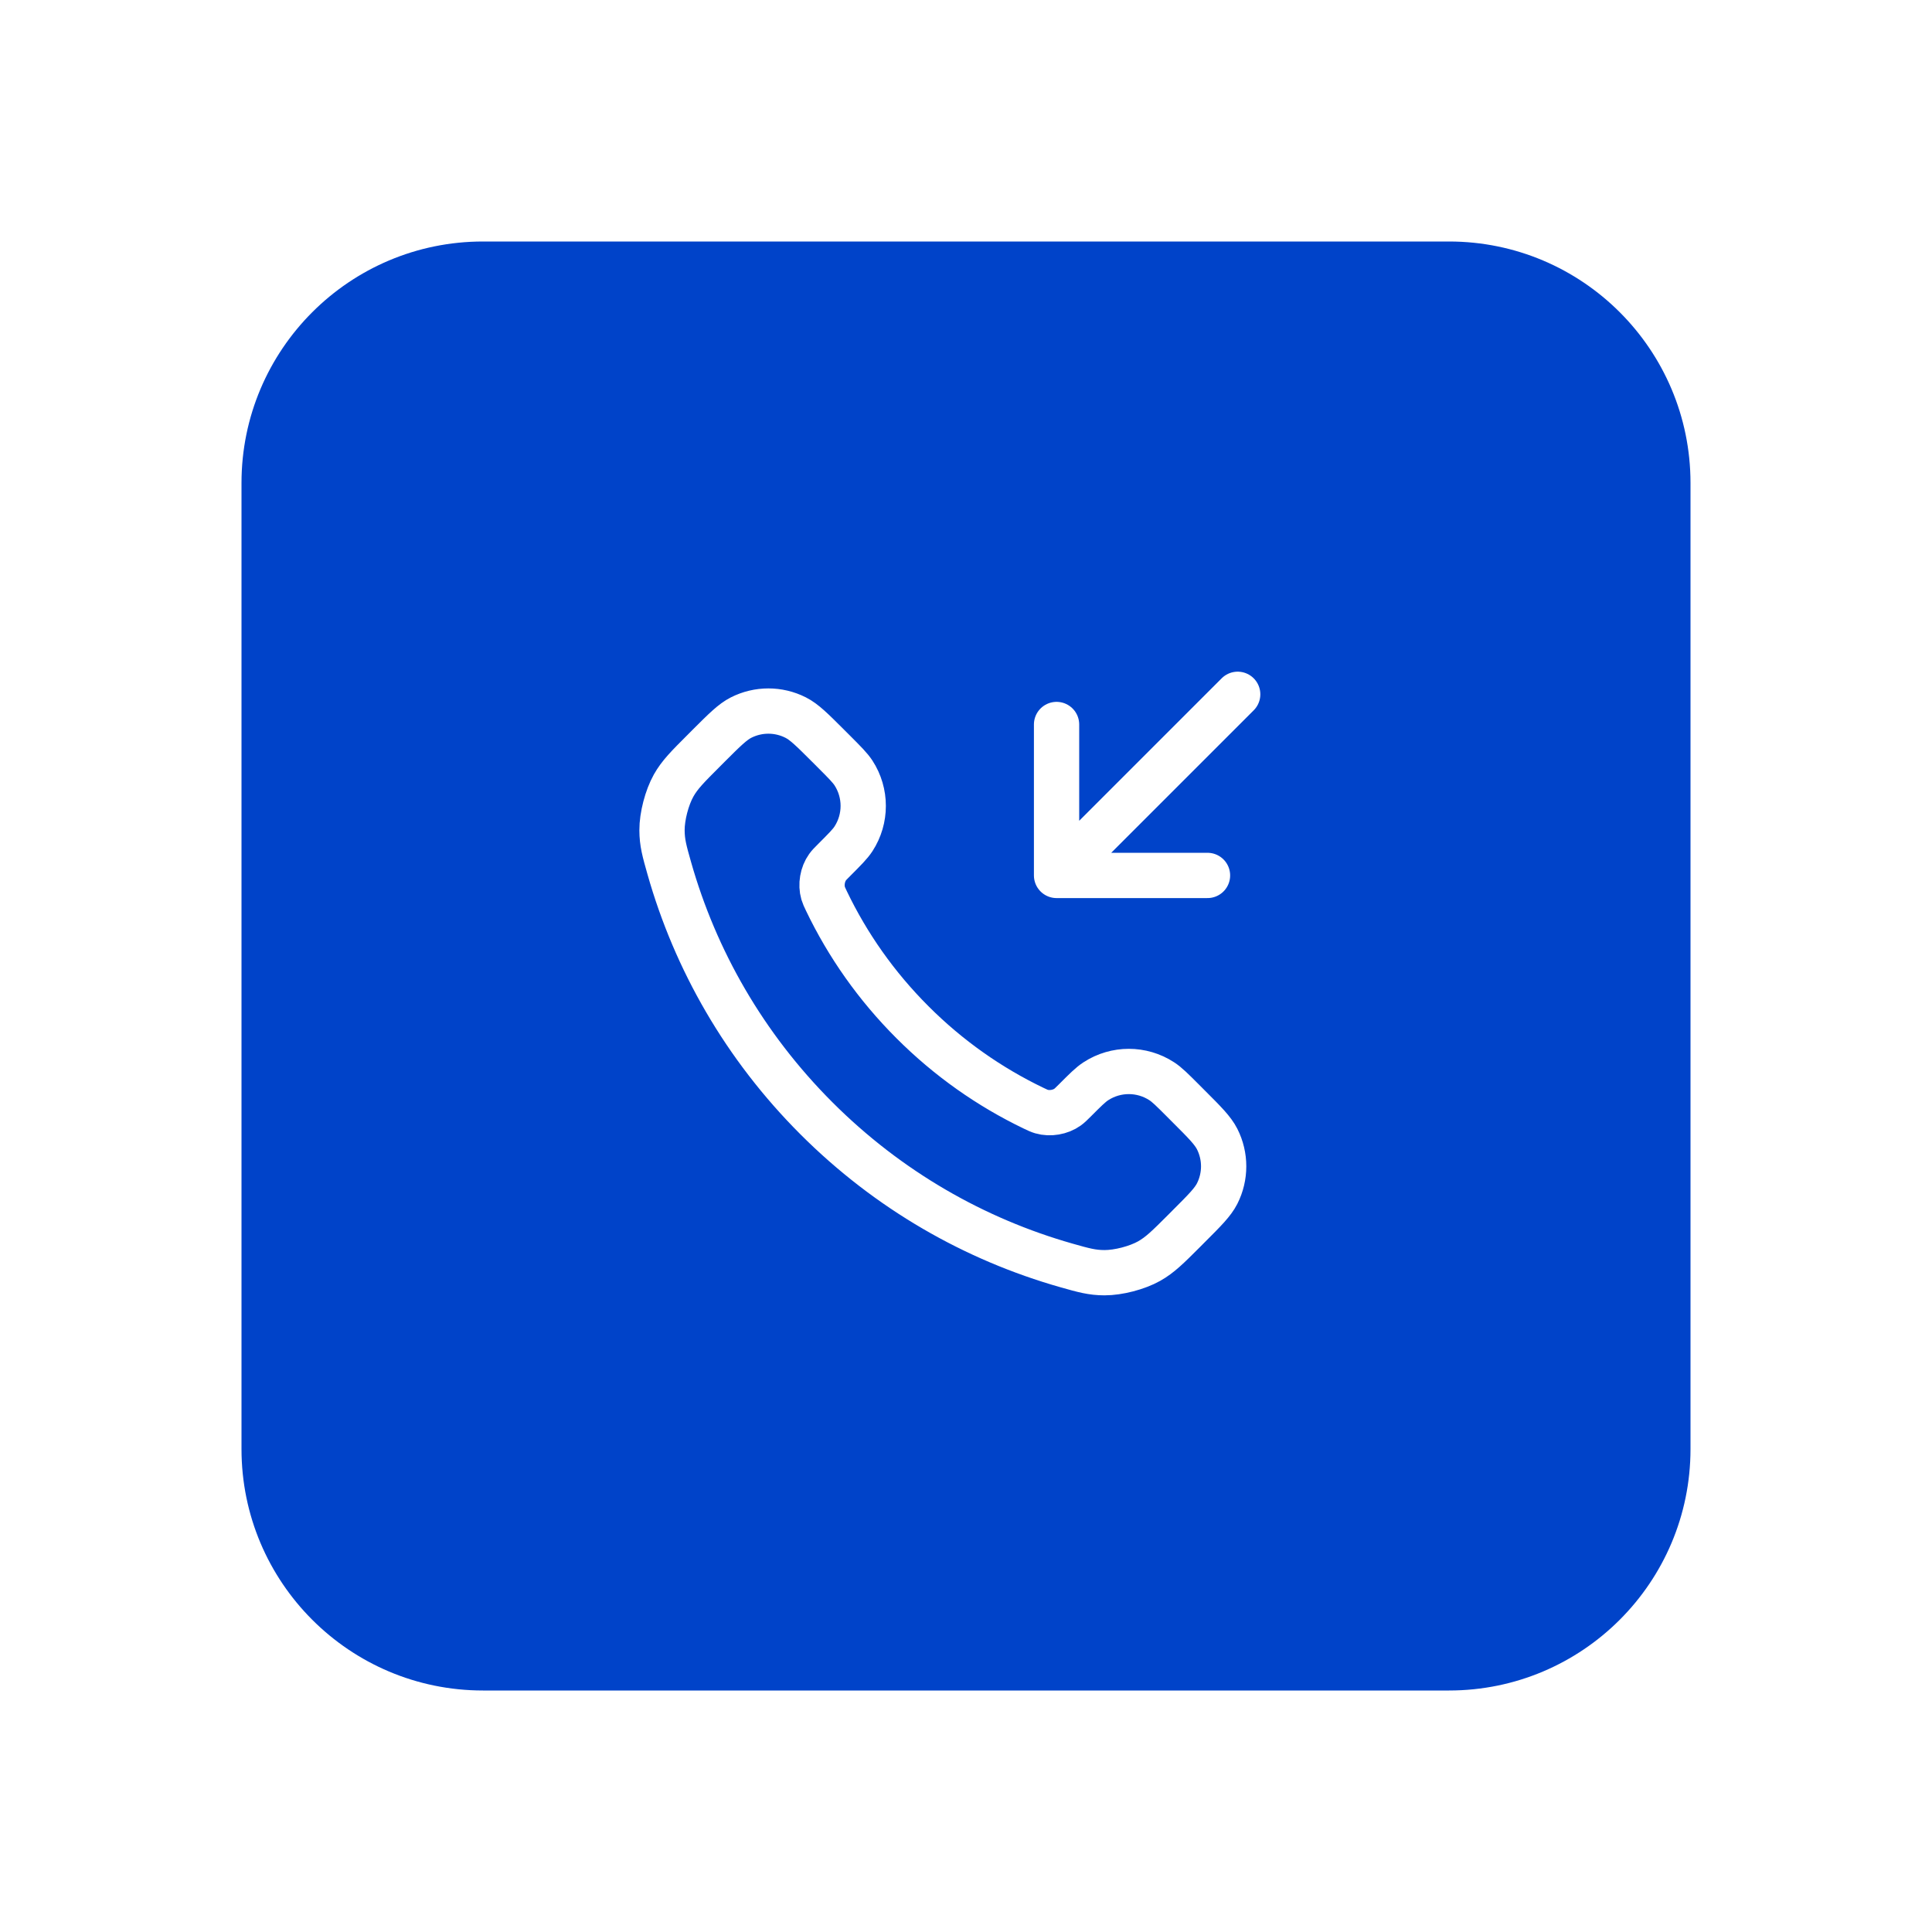 <svg width="64" height="64" viewBox="0 0 64 64" fill="none" xmlns="http://www.w3.org/2000/svg">
<g filter="url(#filter0_d_7569_30848)">
<path d="M8 12C8 7.582 11.582 4 16 4H48C52.418 4 56 7.582 56 12V44C56 48.418 52.418 52 48 52H16C11.582 52 8 48.418 8 44V12Z" fill="#0043C9"/>
<path d="M35 20V25M35 25L40 25M35 25L41 19M30.227 29.863C29.025 28.662 28.076 27.303 27.38 25.853C27.32 25.729 27.291 25.666 27.267 25.587C27.186 25.307 27.244 24.963 27.415 24.725C27.462 24.658 27.52 24.601 27.634 24.487C27.983 24.137 28.158 23.963 28.273 23.787C28.703 23.124 28.703 22.269 28.273 21.606C28.158 21.431 27.983 21.256 27.634 20.906L27.439 20.711C26.907 20.18 26.642 19.914 26.356 19.77C25.789 19.483 25.119 19.483 24.551 19.77C24.266 19.914 24 20.18 23.468 20.711L23.311 20.869C22.781 21.399 22.516 21.663 22.314 22.023C22.09 22.423 21.928 23.044 21.93 23.502C21.931 23.915 22.011 24.197 22.171 24.761C23.032 27.795 24.657 30.657 27.045 33.045C29.433 35.433 32.295 37.057 35.328 37.919C35.893 38.079 36.175 38.159 36.588 38.16C37.046 38.161 37.667 38 38.066 37.776C38.426 37.573 38.691 37.309 39.221 36.779L39.378 36.621C39.91 36.09 40.175 35.824 40.32 35.539C40.607 34.971 40.607 34.301 40.32 33.733C40.175 33.448 39.91 33.182 39.378 32.651L39.184 32.456C38.834 32.106 38.659 31.931 38.483 31.817C37.82 31.386 36.966 31.386 36.303 31.817C36.127 31.931 35.952 32.106 35.603 32.456C35.488 32.57 35.431 32.627 35.364 32.675C35.127 32.845 34.783 32.904 34.502 32.822C34.423 32.799 34.361 32.769 34.236 32.709C32.787 32.013 31.428 31.065 30.227 29.863Z" stroke="white" stroke-width="1.5" stroke-linecap="round" stroke-linejoin="round"/>
</g>
<defs>
<filter id="filter0_d_7569_30848" x="0" y="0" width="64" height="64" filterUnits="userSpaceOnUse" color-interpolation-filters="sRGB">
<feFlood flood-opacity="0" result="BackgroundImageFix"/>
<feColorMatrix in="SourceAlpha" type="matrix" values="0 0 0 0 0 0 0 0 0 0 0 0 0 0 0 0 0 0 127 0" result="hardAlpha"/>
<feOffset dy="4"/>
<feGaussianBlur stdDeviation="4"/>
<feComposite in2="hardAlpha" operator="out"/>
<feColorMatrix type="matrix" values="0 0 0 0 0 0 0 0 0 0 0 0 0 0 0 0 0 0 0.16 0"/>
<feBlend mode="normal" in2="BackgroundImageFix" result="effect1_dropShadow_7569_30848"/>
<feBlend mode="normal" in="SourceGraphic" in2="effect1_dropShadow_7569_30848" result="shape"/>
</filter>
</defs>
</svg>
